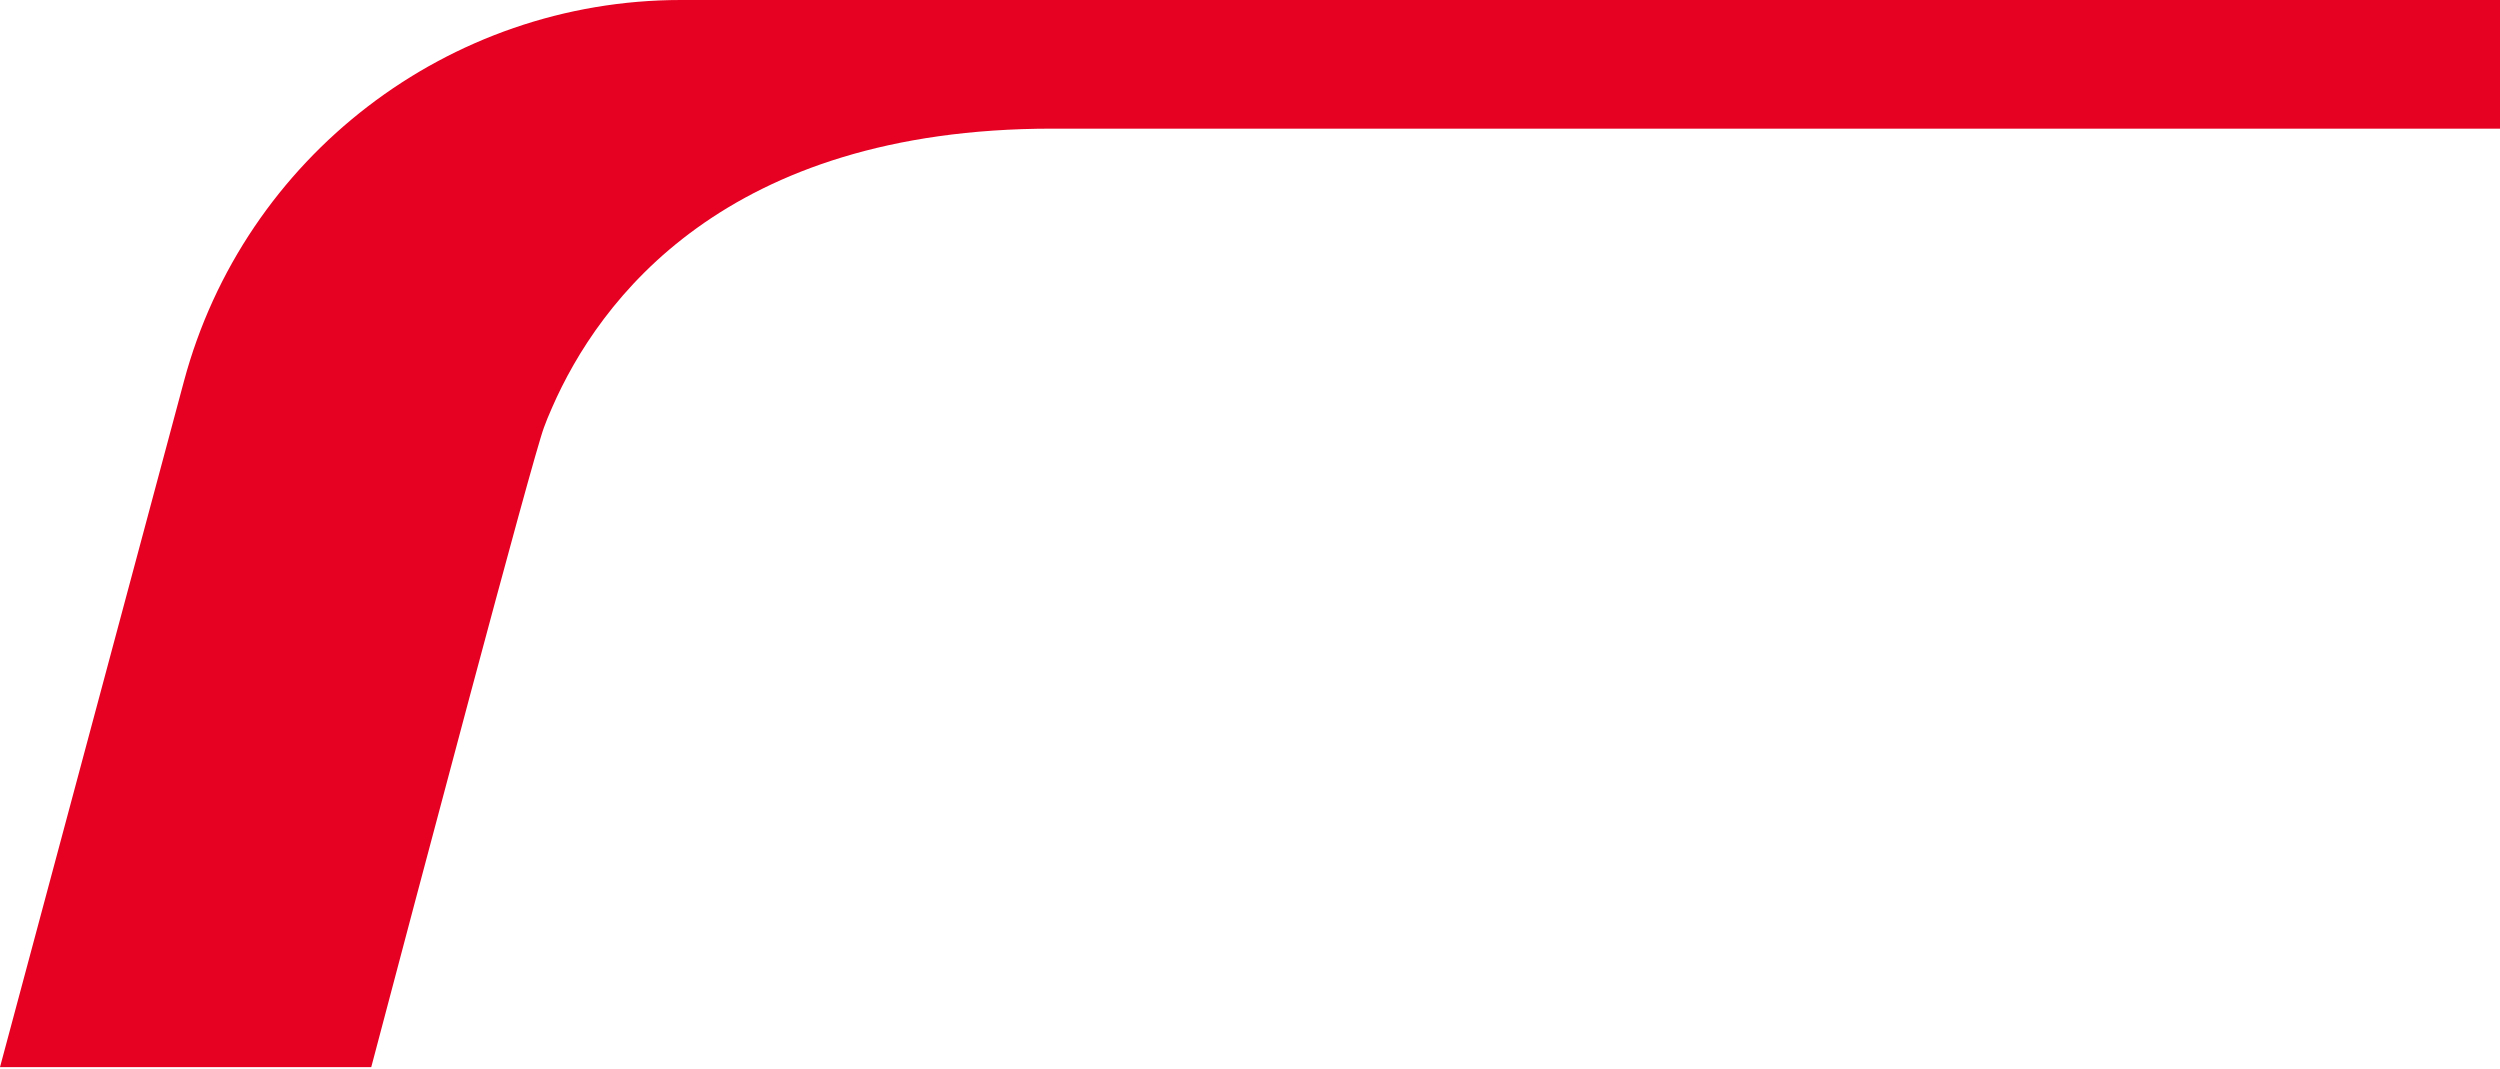 <svg width="1097" height="469" viewBox="0 0 1097 469" fill="none" xmlns="http://www.w3.org/2000/svg">
<path d="M298.787 0C196.779 0 107.099 68.818 80.705 167.337L0 468.258H162.901C182.024 395.85 233.626 200.945 238.706 187.533C239.621 184.993 240.637 182.521 241.721 180.083C241.788 179.936 242.15 179.078 242.274 178.796C262.775 131.901 318.08 56.445 461.733 56.445H1097V0H298.787Z" fill="#E60021"/>
</svg>
